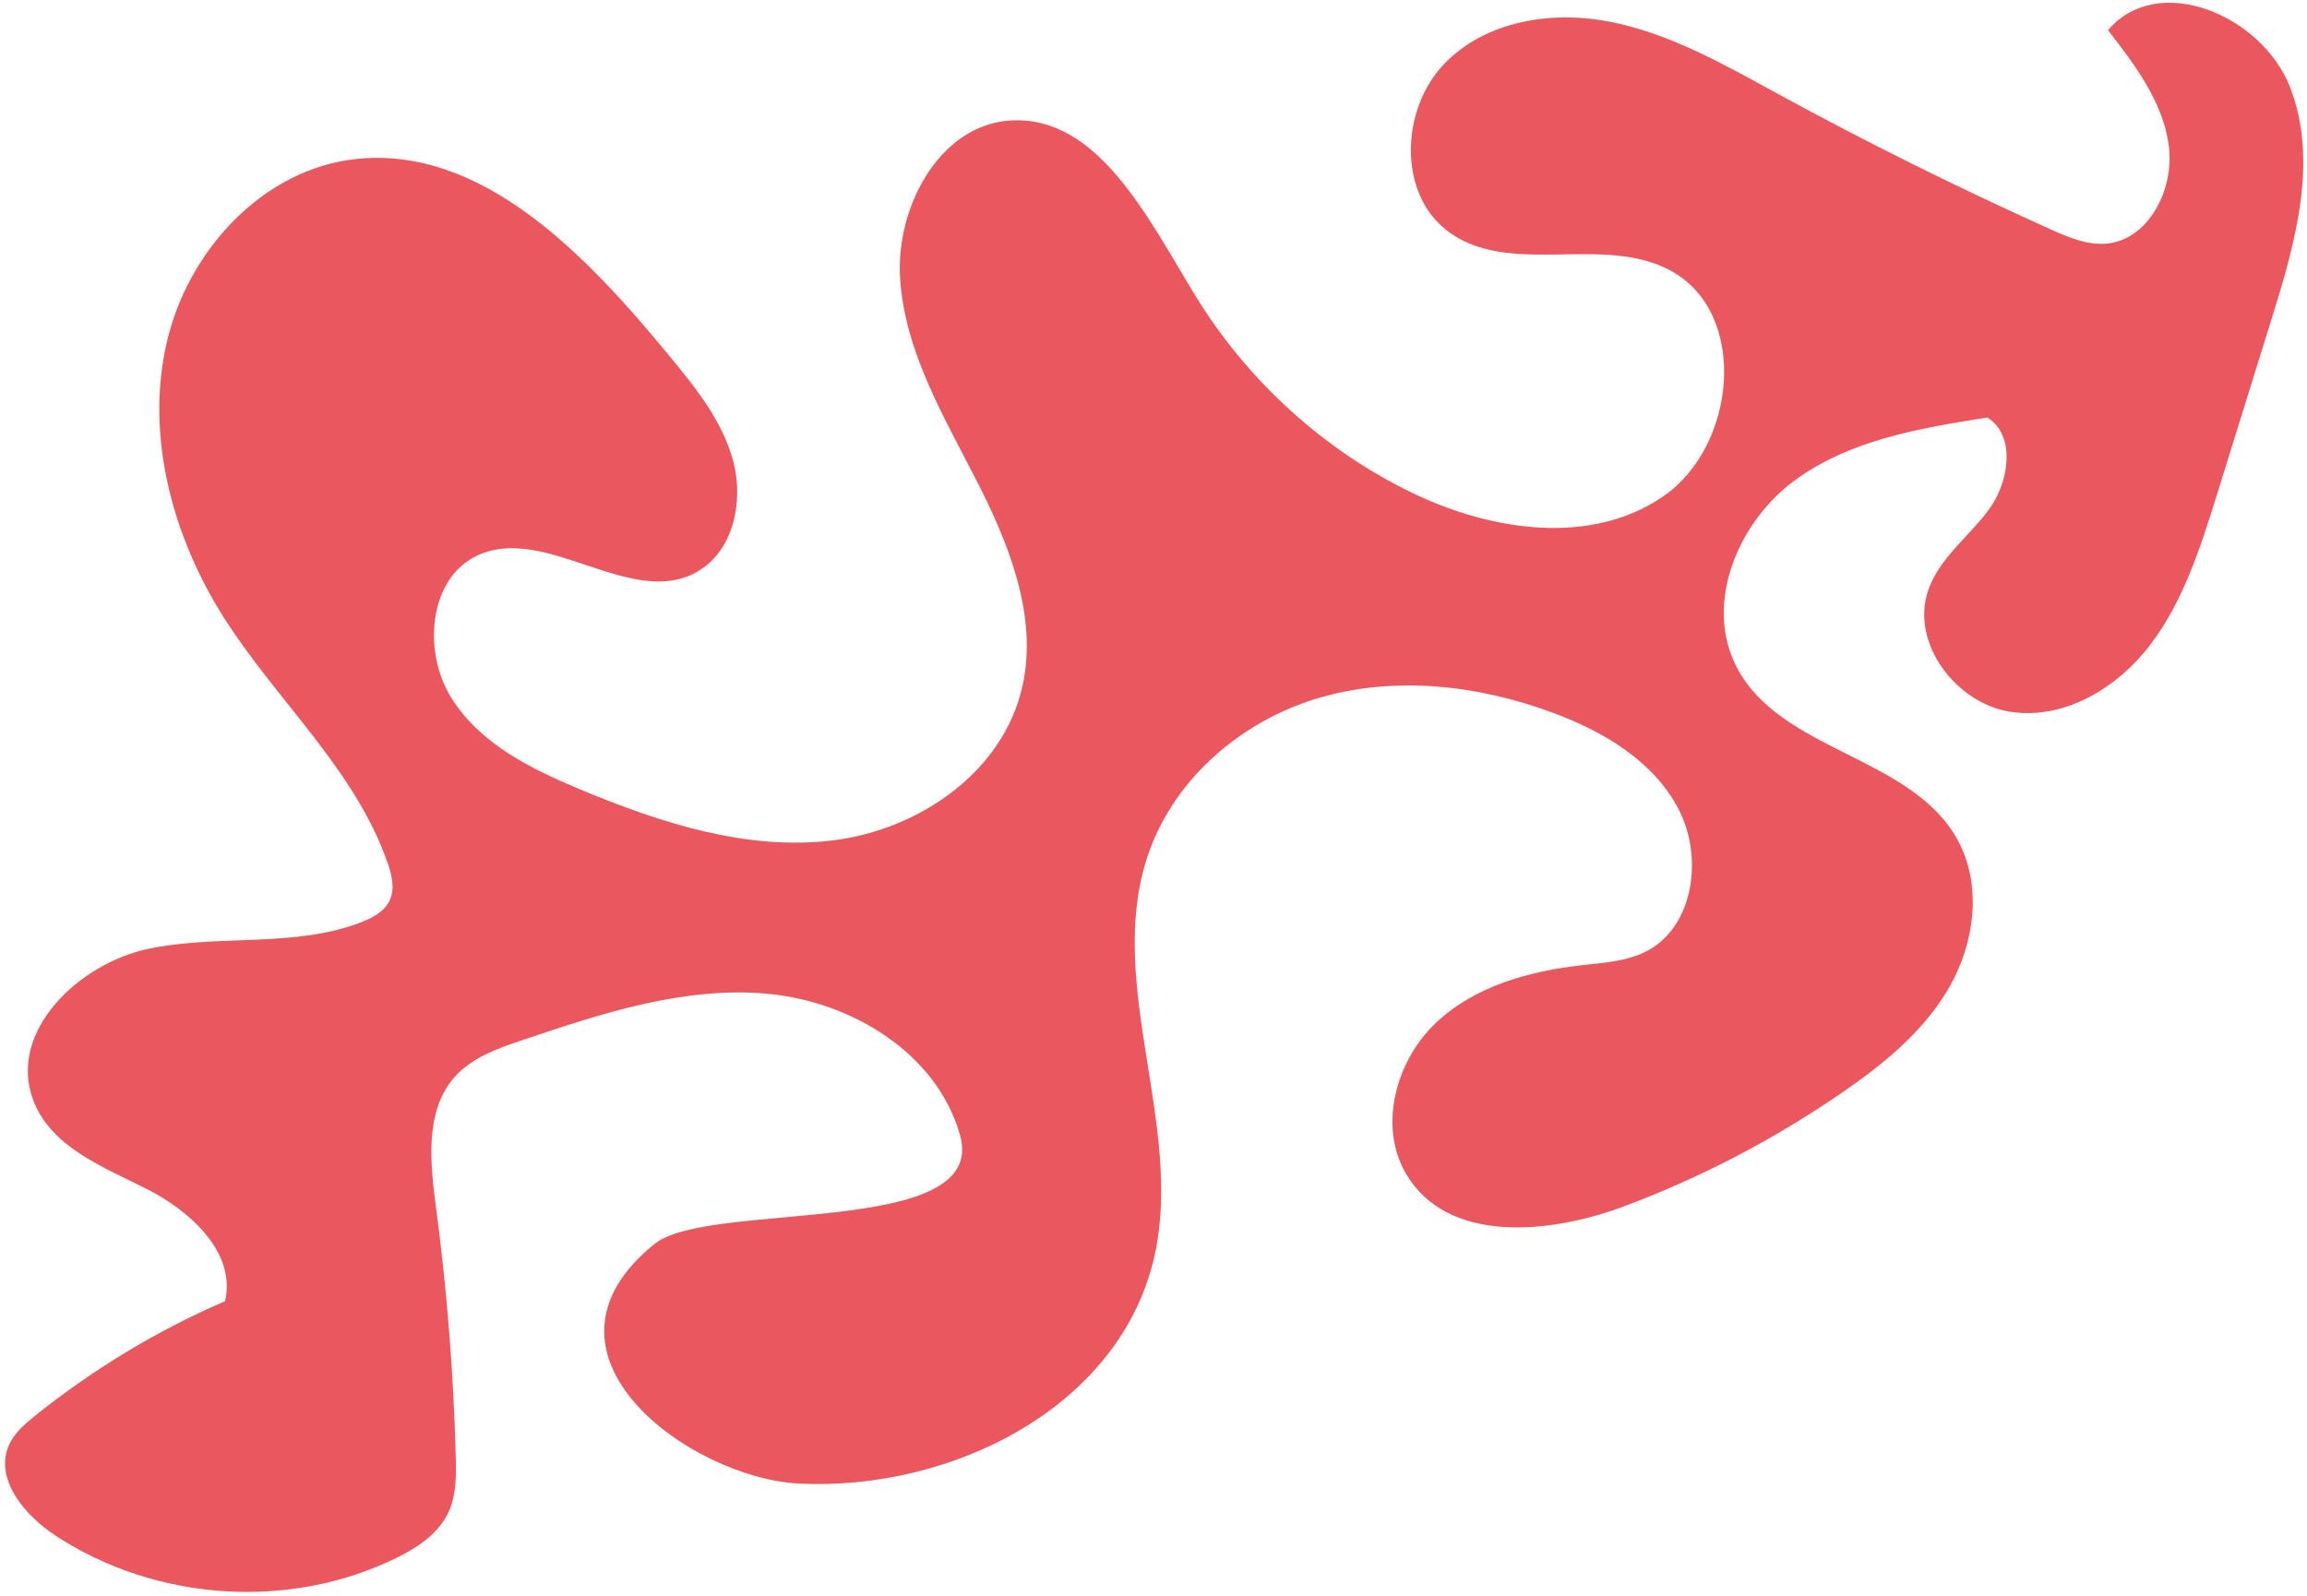 <?xml version="1.0" encoding="UTF-8"?> <svg xmlns="http://www.w3.org/2000/svg" width="224" height="155" viewBox="0 0 224 155" fill="none"><path d="M67.732 55.493C71.179 53.551 72.238 48.755 71.204 44.828C70.171 40.9 67.537 37.648 64.969 34.536C56.962 24.804 46.823 14.133 34.569 15.443C25.592 16.399 18.251 24.269 16.184 33.28C14.117 42.291 16.713 51.997 21.642 59.836C26.782 67.99 34.428 74.645 37.623 83.772C38.032 84.928 38.349 86.239 37.883 87.351C37.408 88.486 36.224 89.119 35.091 89.564C28.606 92.076 21.278 90.728 14.472 92.137C7.666 93.546 0.704 100.183 3.233 106.869C4.941 111.382 9.973 113.327 14.226 115.465C18.467 117.597 22.961 121.684 21.851 126.373C15.25 129.226 9.038 132.988 3.402 137.503C2.388 138.321 1.36 139.203 0.839 140.416C-0.531 143.693 2.411 147.191 5.373 149.132C15.138 155.546 28.082 156.394 38.448 151.331C40.536 150.308 42.615 148.946 43.584 146.795C44.306 145.166 44.302 143.305 44.252 141.523C44.045 133.454 43.408 125.394 42.351 117.39C41.766 113.014 41.234 108.018 44.04 104.721C45.732 102.744 48.28 101.836 50.72 101.022C58.422 98.423 66.371 95.791 74.482 96.513C82.588 97.248 90.953 102.217 93.218 110.256C96.044 120.299 68.861 116.547 63.567 120.805C50.312 131.462 67.004 143.563 77.597 144.091C92.458 144.819 109.004 136.595 112.156 121.71C114.795 109.23 107.522 95.777 111.278 83.613C113.646 75.949 120.28 70.161 127.786 67.868C135.291 65.575 143.522 66.503 150.924 69.28C155.739 71.089 160.549 73.929 162.971 78.571C165.406 83.218 164.469 89.952 159.94 92.348C158.032 93.365 155.811 93.492 153.665 93.735C148.483 94.311 143.151 95.772 139.352 99.407C135.554 103.042 133.816 109.331 136.492 113.957C140.491 120.834 150.414 119.882 157.685 117.166C165.171 114.361 172.318 110.627 178.913 106.081C182.922 103.32 186.833 100.139 189.281 95.862C191.733 91.574 192.472 85.969 190.088 81.595C185.588 73.356 172.801 73.051 168.564 64.674C165.47 58.553 168.775 50.75 174.141 46.746C179.524 42.736 186.385 41.589 192.97 40.546C195.764 42.331 195.078 46.826 193.111 49.495C191.144 52.163 188.247 54.233 187.198 57.397C185.502 62.503 189.952 68.303 195.166 69.125C200.381 69.947 205.553 66.866 208.783 62.621C212.008 58.388 213.673 53.129 215.271 47.995C217.059 42.244 218.847 36.493 220.634 30.743C222.883 23.529 225.107 15.62 222.378 8.526C219.65 1.432 209.486 -2.78 204.681 2.934C207.293 6.302 210.008 9.883 210.58 14.128C211.151 18.372 208.626 23.328 204.477 23.666C202.618 23.811 200.801 23.037 199.08 22.263C190.097 18.213 181.263 13.838 172.595 9.101C167.412 6.266 162.181 3.285 156.432 2.134C150.683 0.982 144.188 2.009 140.145 6.293C136.103 10.576 135.715 18.527 140.329 22.261C146.305 27.102 155.664 22.608 162.332 26.352C169.832 30.569 168.556 43.332 161.532 48.182C154.509 53.032 144.868 51.604 137.125 47.869C128.561 43.736 121.171 37.024 116.117 28.796C111.515 21.294 106.676 11.175 98.097 11.703C91.289 12.132 86.964 20.011 87.396 27.017C87.828 34.024 91.554 40.307 94.751 46.542C97.953 52.766 100.793 59.824 99.278 66.629C97.416 75.017 89.159 80.618 80.847 81.624C72.518 82.638 64.164 79.938 56.347 76.674C51.566 74.685 46.594 72.235 43.813 67.759C41.033 63.284 41.624 56.26 46.246 54.002C52.869 50.767 61.249 59.18 67.667 55.549" fill="#E62E36" fill-opacity="0.8"></path></svg> 